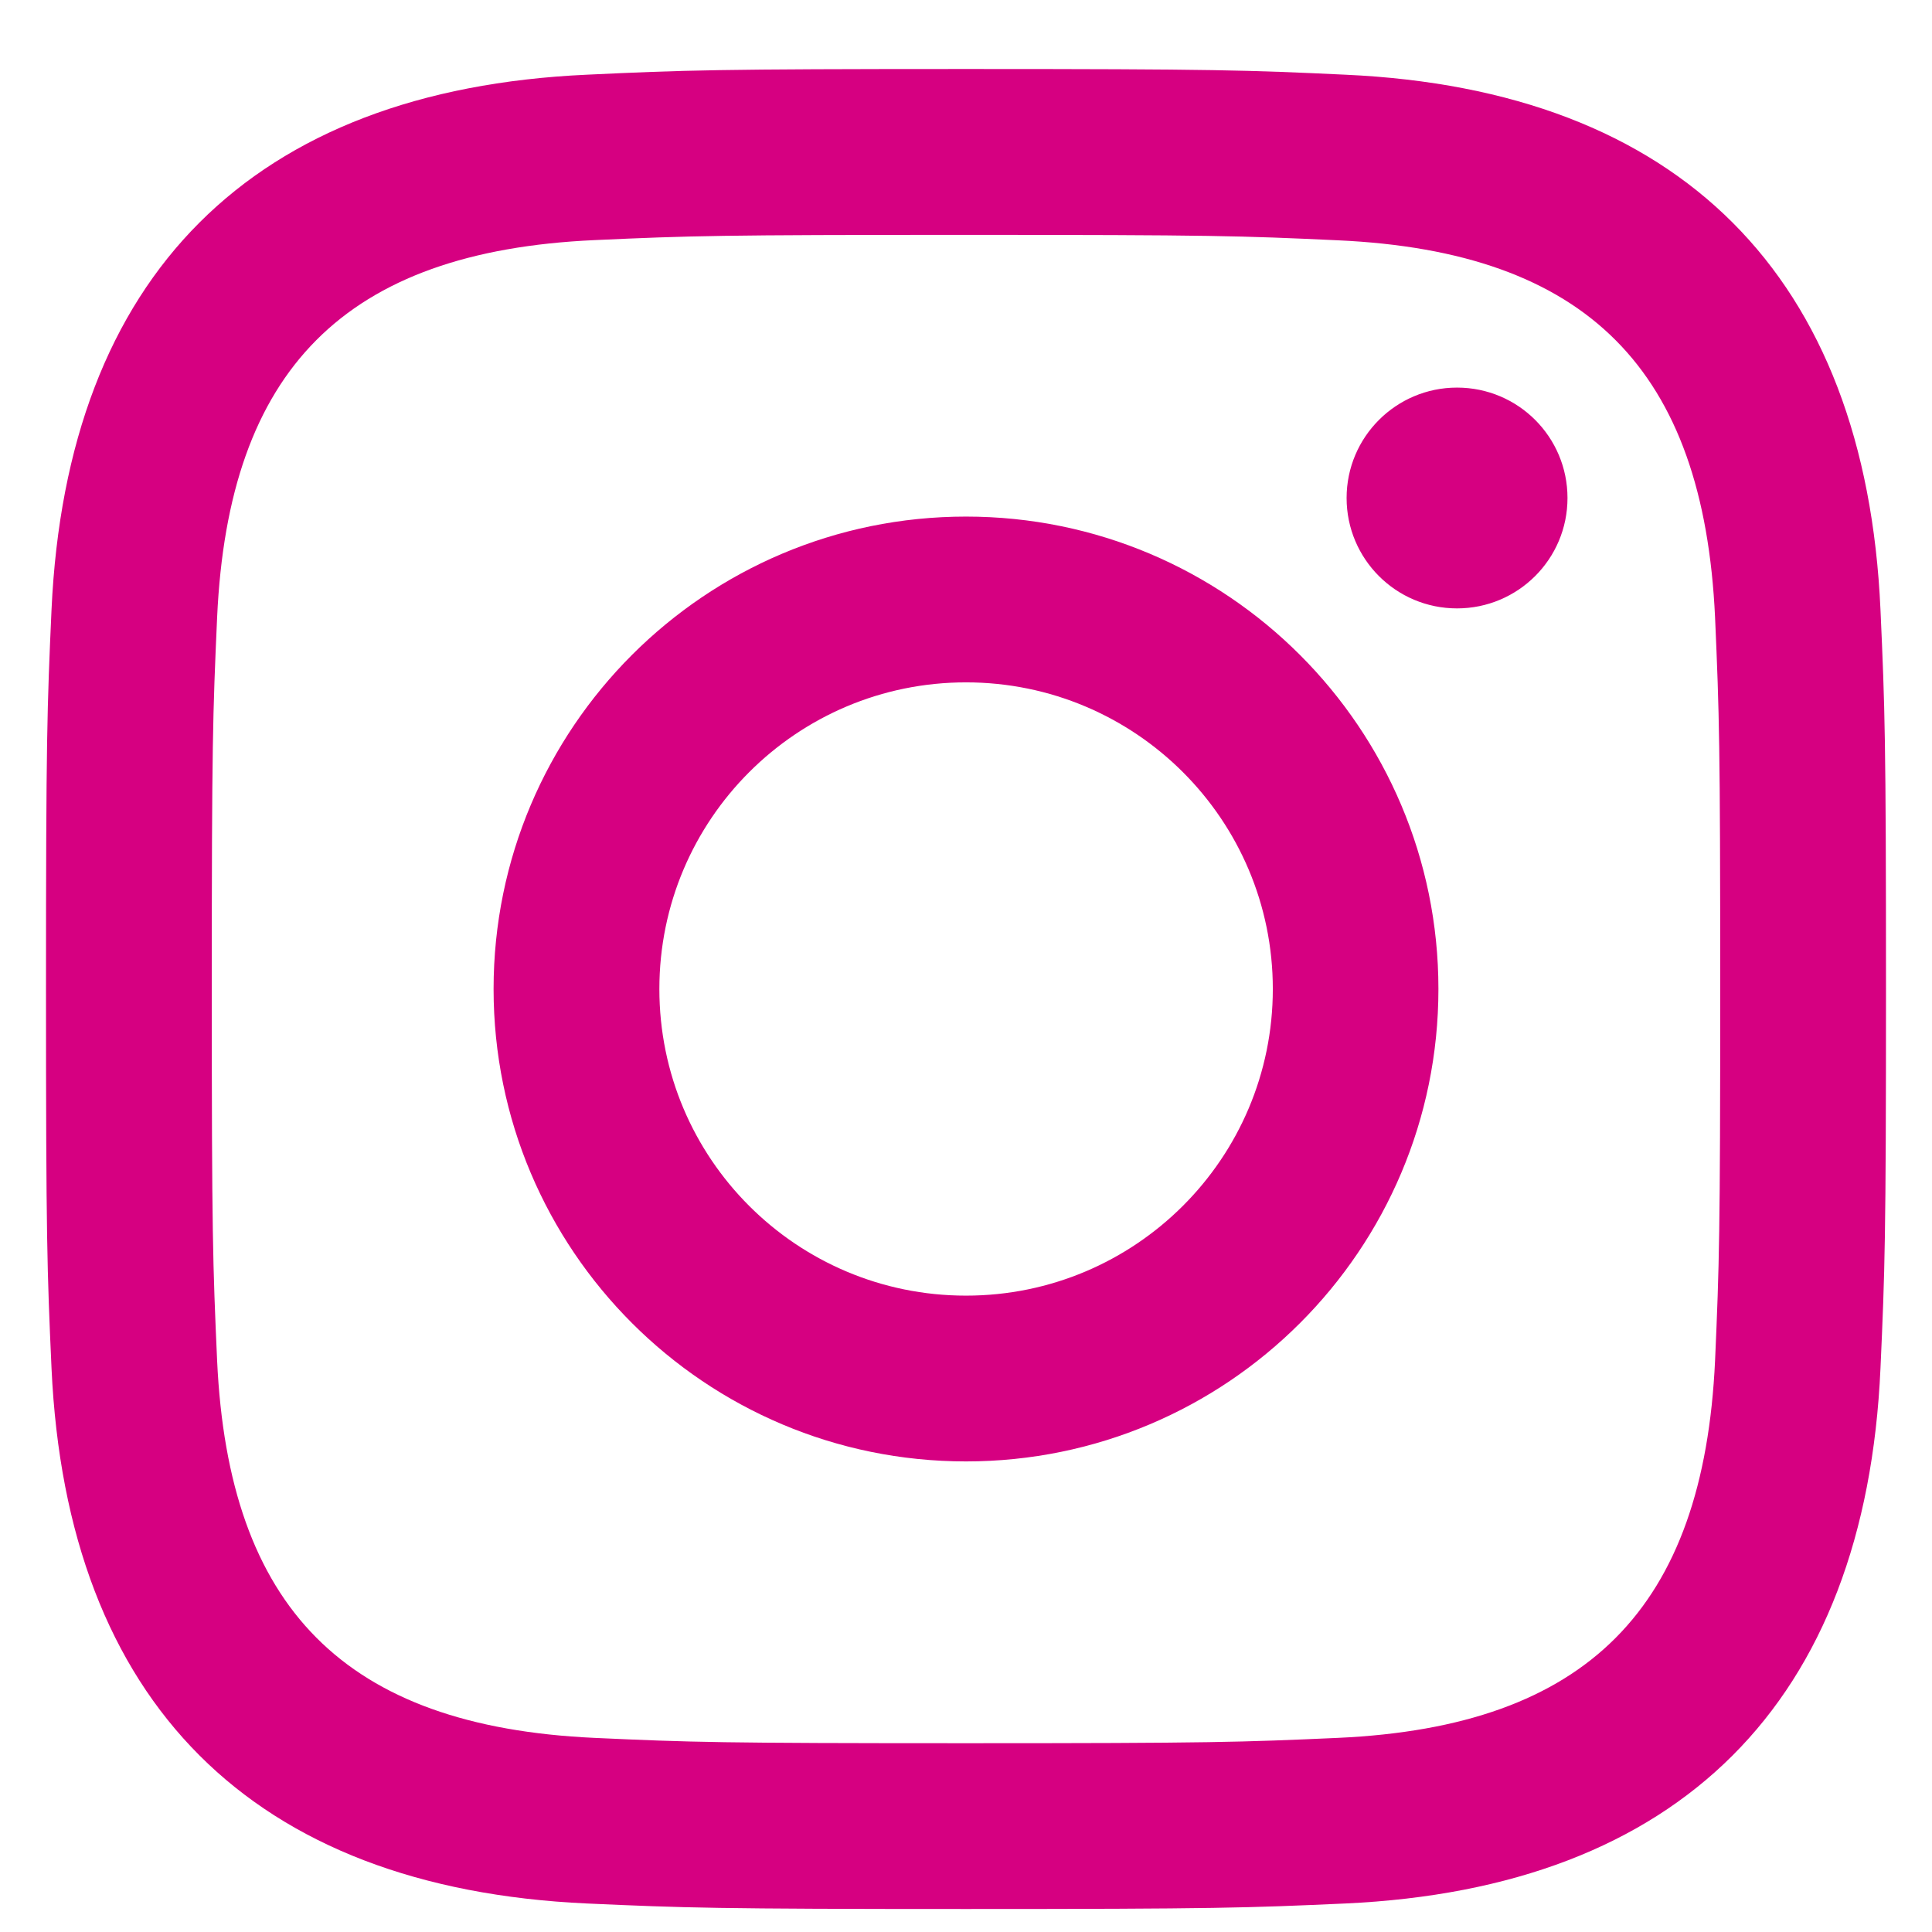 <svg width="21" height="21" viewBox="0 0 21 21" fill="none" xmlns="http://www.w3.org/2000/svg">
<path d="M10.5 2.553C13.17 2.553 13.487 2.563 14.542 2.612C17.253 2.735 18.517 4.02 18.642 6.71C18.688 7.765 18.698 8.08 18.698 10.75C18.698 13.42 18.688 13.737 18.642 14.79C18.517 17.478 17.255 18.767 14.542 18.89C13.487 18.937 13.172 18.948 10.5 18.948C7.83 18.948 7.513 18.938 6.46 18.89C3.743 18.765 2.485 17.475 2.36 14.79C2.313 13.737 2.302 13.42 2.302 10.75C2.302 8.08 2.313 7.763 2.36 6.71C2.483 4.018 3.747 2.733 6.46 2.61C7.513 2.562 7.83 2.553 10.5 2.553ZM10.5 0.75C7.783 0.75 7.445 0.762 6.377 0.812C2.743 0.978 0.727 2.993 0.56 6.627C0.512 7.695 0.5 8.035 0.5 10.75C0.5 13.467 0.512 13.807 0.56 14.873C0.727 18.505 2.743 20.523 6.377 20.69C7.445 20.738 7.783 20.75 10.5 20.75C13.217 20.75 13.557 20.738 14.625 20.69C18.252 20.523 20.277 18.508 20.44 14.873C20.488 13.807 20.5 13.467 20.5 10.75C20.5 8.035 20.488 7.695 20.44 6.627C20.277 2.998 18.258 0.977 14.625 0.812C13.557 0.762 13.217 0.75 10.5 0.75ZM10.5 5.615C7.665 5.615 5.365 7.913 5.365 10.75C5.365 13.587 7.665 15.885 10.5 15.885C13.335 15.885 15.635 13.587 15.635 10.75C15.635 7.915 13.335 5.615 10.5 5.615ZM10.5 14.083C8.658 14.083 7.167 12.592 7.167 10.75C7.167 8.91 8.658 7.417 10.5 7.417C12.34 7.417 13.835 8.908 13.835 10.75C13.835 12.592 12.34 14.083 10.5 14.083ZM15.837 4.213C15.175 4.213 14.637 4.75 14.637 5.413C14.637 6.075 15.173 6.613 15.837 6.613C16.5 6.613 17.038 6.077 17.038 5.413C17.038 4.75 16.502 4.213 15.837 4.213Z" fill="#D60081"/>
</svg>
